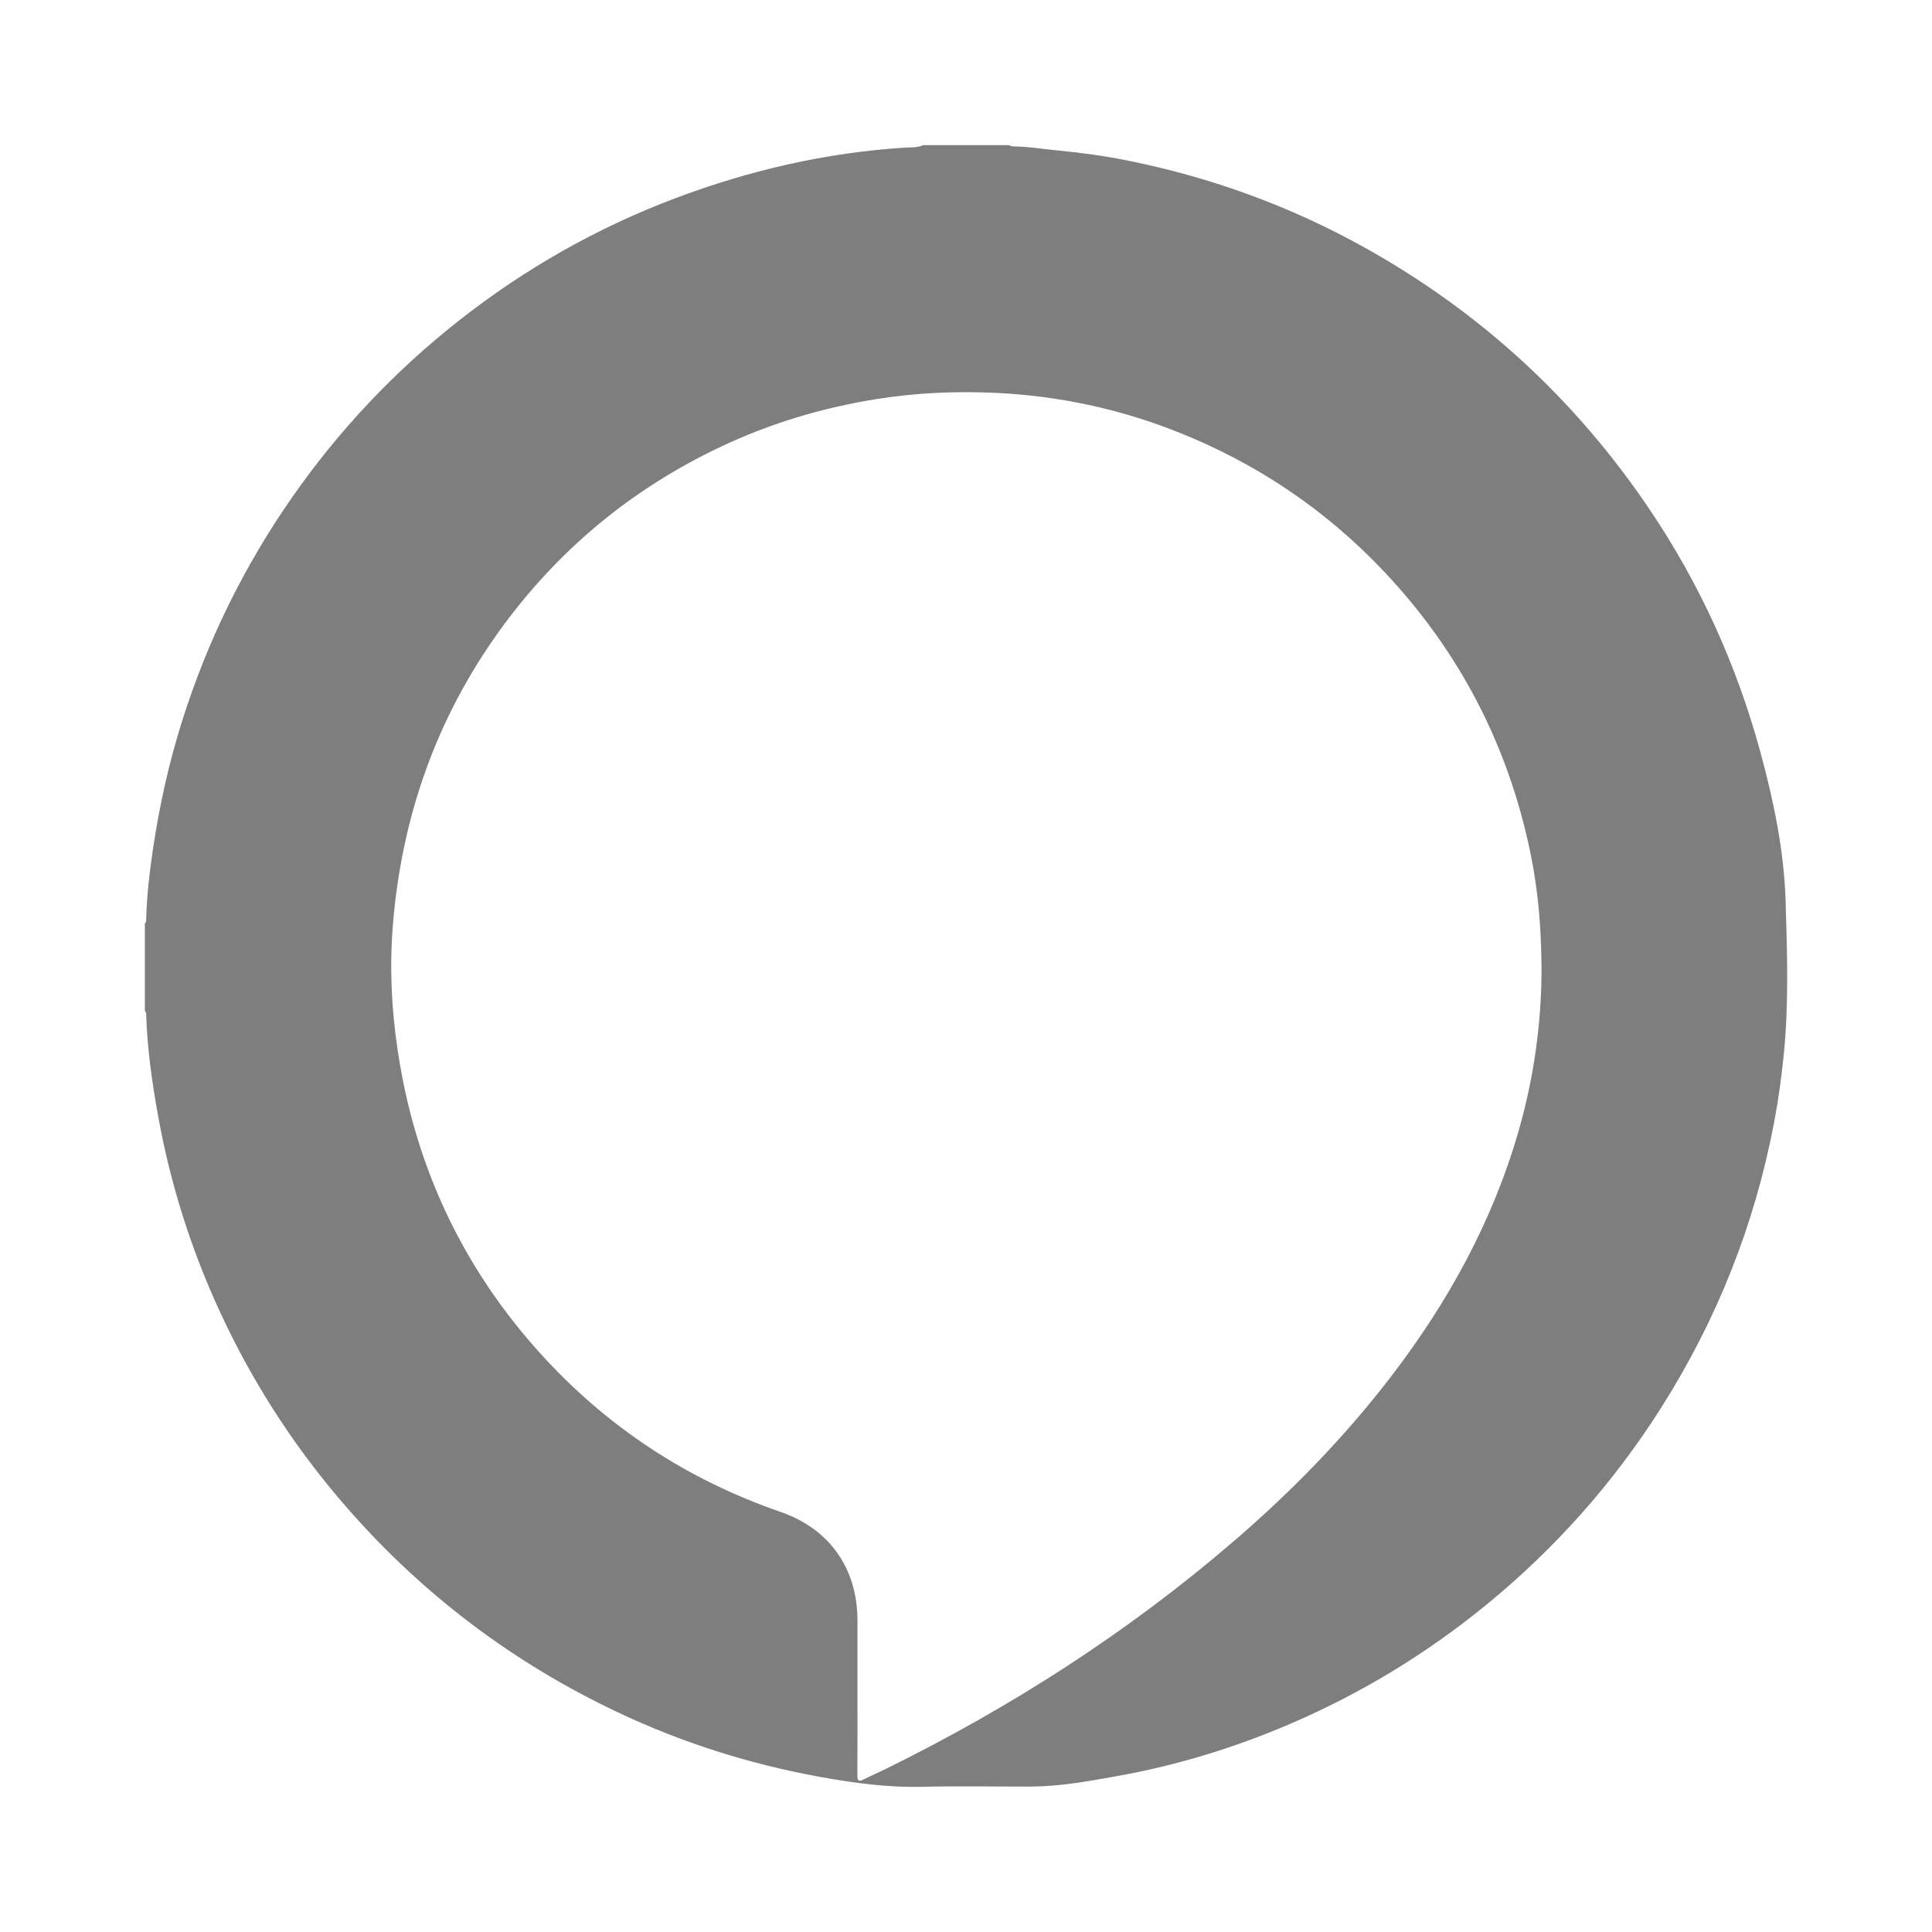 <?xml version="1.0" encoding="UTF-8"?> <!-- Generator: Adobe Illustrator 25.4.1, SVG Export Plug-In . SVG Version: 6.00 Build 0) --> <svg xmlns="http://www.w3.org/2000/svg" xmlns:xlink="http://www.w3.org/1999/xlink" version="1.1" id="Layer_1" x="0px" y="0px" viewBox="0 0 1000 1000" style="enable-background:new 0 0 1000 1000;" xml:space="preserve"> <style type="text/css"> .st0{fill:#7E7E7E;} </style> <path class="st0" d="M477.82,75.12c14.87,0,29.74,0,44.6,0c0.52,0.22,1.04,0.62,1.57,0.63c7.89,0.07,15.65,1.37,23.48,2.12 c12.27,1.18,24.46,2.86,36.52,5.3c43.13,8.71,84.02,23.6,122.48,45.04c60,33.46,109.17,78.74,147.52,135.7 c25.95,38.54,44.9,80.32,57.12,125.16c6.94,25.47,12.35,51.36,13.13,77.69c0.79,26.44,1.69,52.98-1,79.44 c-1.19,11.7-2.78,23.31-4.98,34.85c-10.08,53.05-29.7,102.32-58.63,147.87c-24.73,38.94-55.04,72.96-90.81,102.12 c-31.18,25.42-65.27,46.02-102.27,61.76c-28.47,12.11-57.91,21.07-88.39,26.51c-14.56,2.6-29.12,5.31-43.98,5.4 c-18.88,0.1-37.76-0.34-56.63,0.13c-17.99,0.45-35.62-1.95-53.19-5.14c-36.43-6.62-71.48-17.71-104.96-33.58 c-53.13-25.18-99.21-59.74-138.15-103.83c-23.78-26.92-43.85-56.35-60.15-88.34c-18.73-36.74-31.85-75.39-39.21-116 c-3.14-17.34-5.62-34.76-6.22-52.4c-0.03-0.81,0.07-1.68-0.7-2.26c0-15.1,0-30.21,0-45.31c0.77-0.59,0.68-1.45,0.7-2.26 c0.31-12.31,1.76-24.5,3.57-36.66c3.36-22.49,8.29-44.63,15.16-66.31c13.09-41.3,31.98-79.76,56.78-115.31 c24.26-34.78,53.04-65.3,86.36-91.51c34.06-26.8,71.33-47.99,111.91-63.3c38.32-14.45,77.81-23.59,118.76-26.22 C471.36,76.19,474.76,76.59,477.82,75.12z M443.82,876.17c0,14.28,0.05,28.55-0.04,42.83c-0.02,2.84,0.79,3.27,3.22,2.04 c3.68-1.86,7.48-3.48,11.18-5.3c65.16-32.05,125.82-70.97,180.89-118.43c29.57-25.48,56.7-53.29,80.51-84.26 c29.81-38.75,53.07-80.91,66.58-128.14c7.02-24.53,10.84-49.55,11.62-75.02c0.28-9.16,0.03-18.34-0.46-27.53 c-0.74-14.04-2.48-27.91-5.33-41.6c-11.55-55.46-36.82-103.89-75.72-145.04c-30.42-32.18-66.42-56.29-107.67-72.5 c-29.69-11.67-60.52-18.24-92.3-19.82c-21.18-1.06-42.34-0.14-63.38,3.28c-27.72,4.51-54.33,12.49-79.7,24.48 c-46.59,22.01-84.99,53.94-115.05,95.82c-32.68,45.53-50.39,96.58-54.85,152.2c-1.26,15.67-1.05,31.51,0.43,47.27 c1.05,11.24,2.7,22.36,4.92,33.42c10.76,53.5,34.61,100.48,71.17,140.84c34.3,37.87,75.77,65.14,124.15,81.84 c25.39,8.77,39.8,29.29,39.83,56.11C443.83,851.15,443.82,863.66,443.82,876.17z"></path> </svg> 